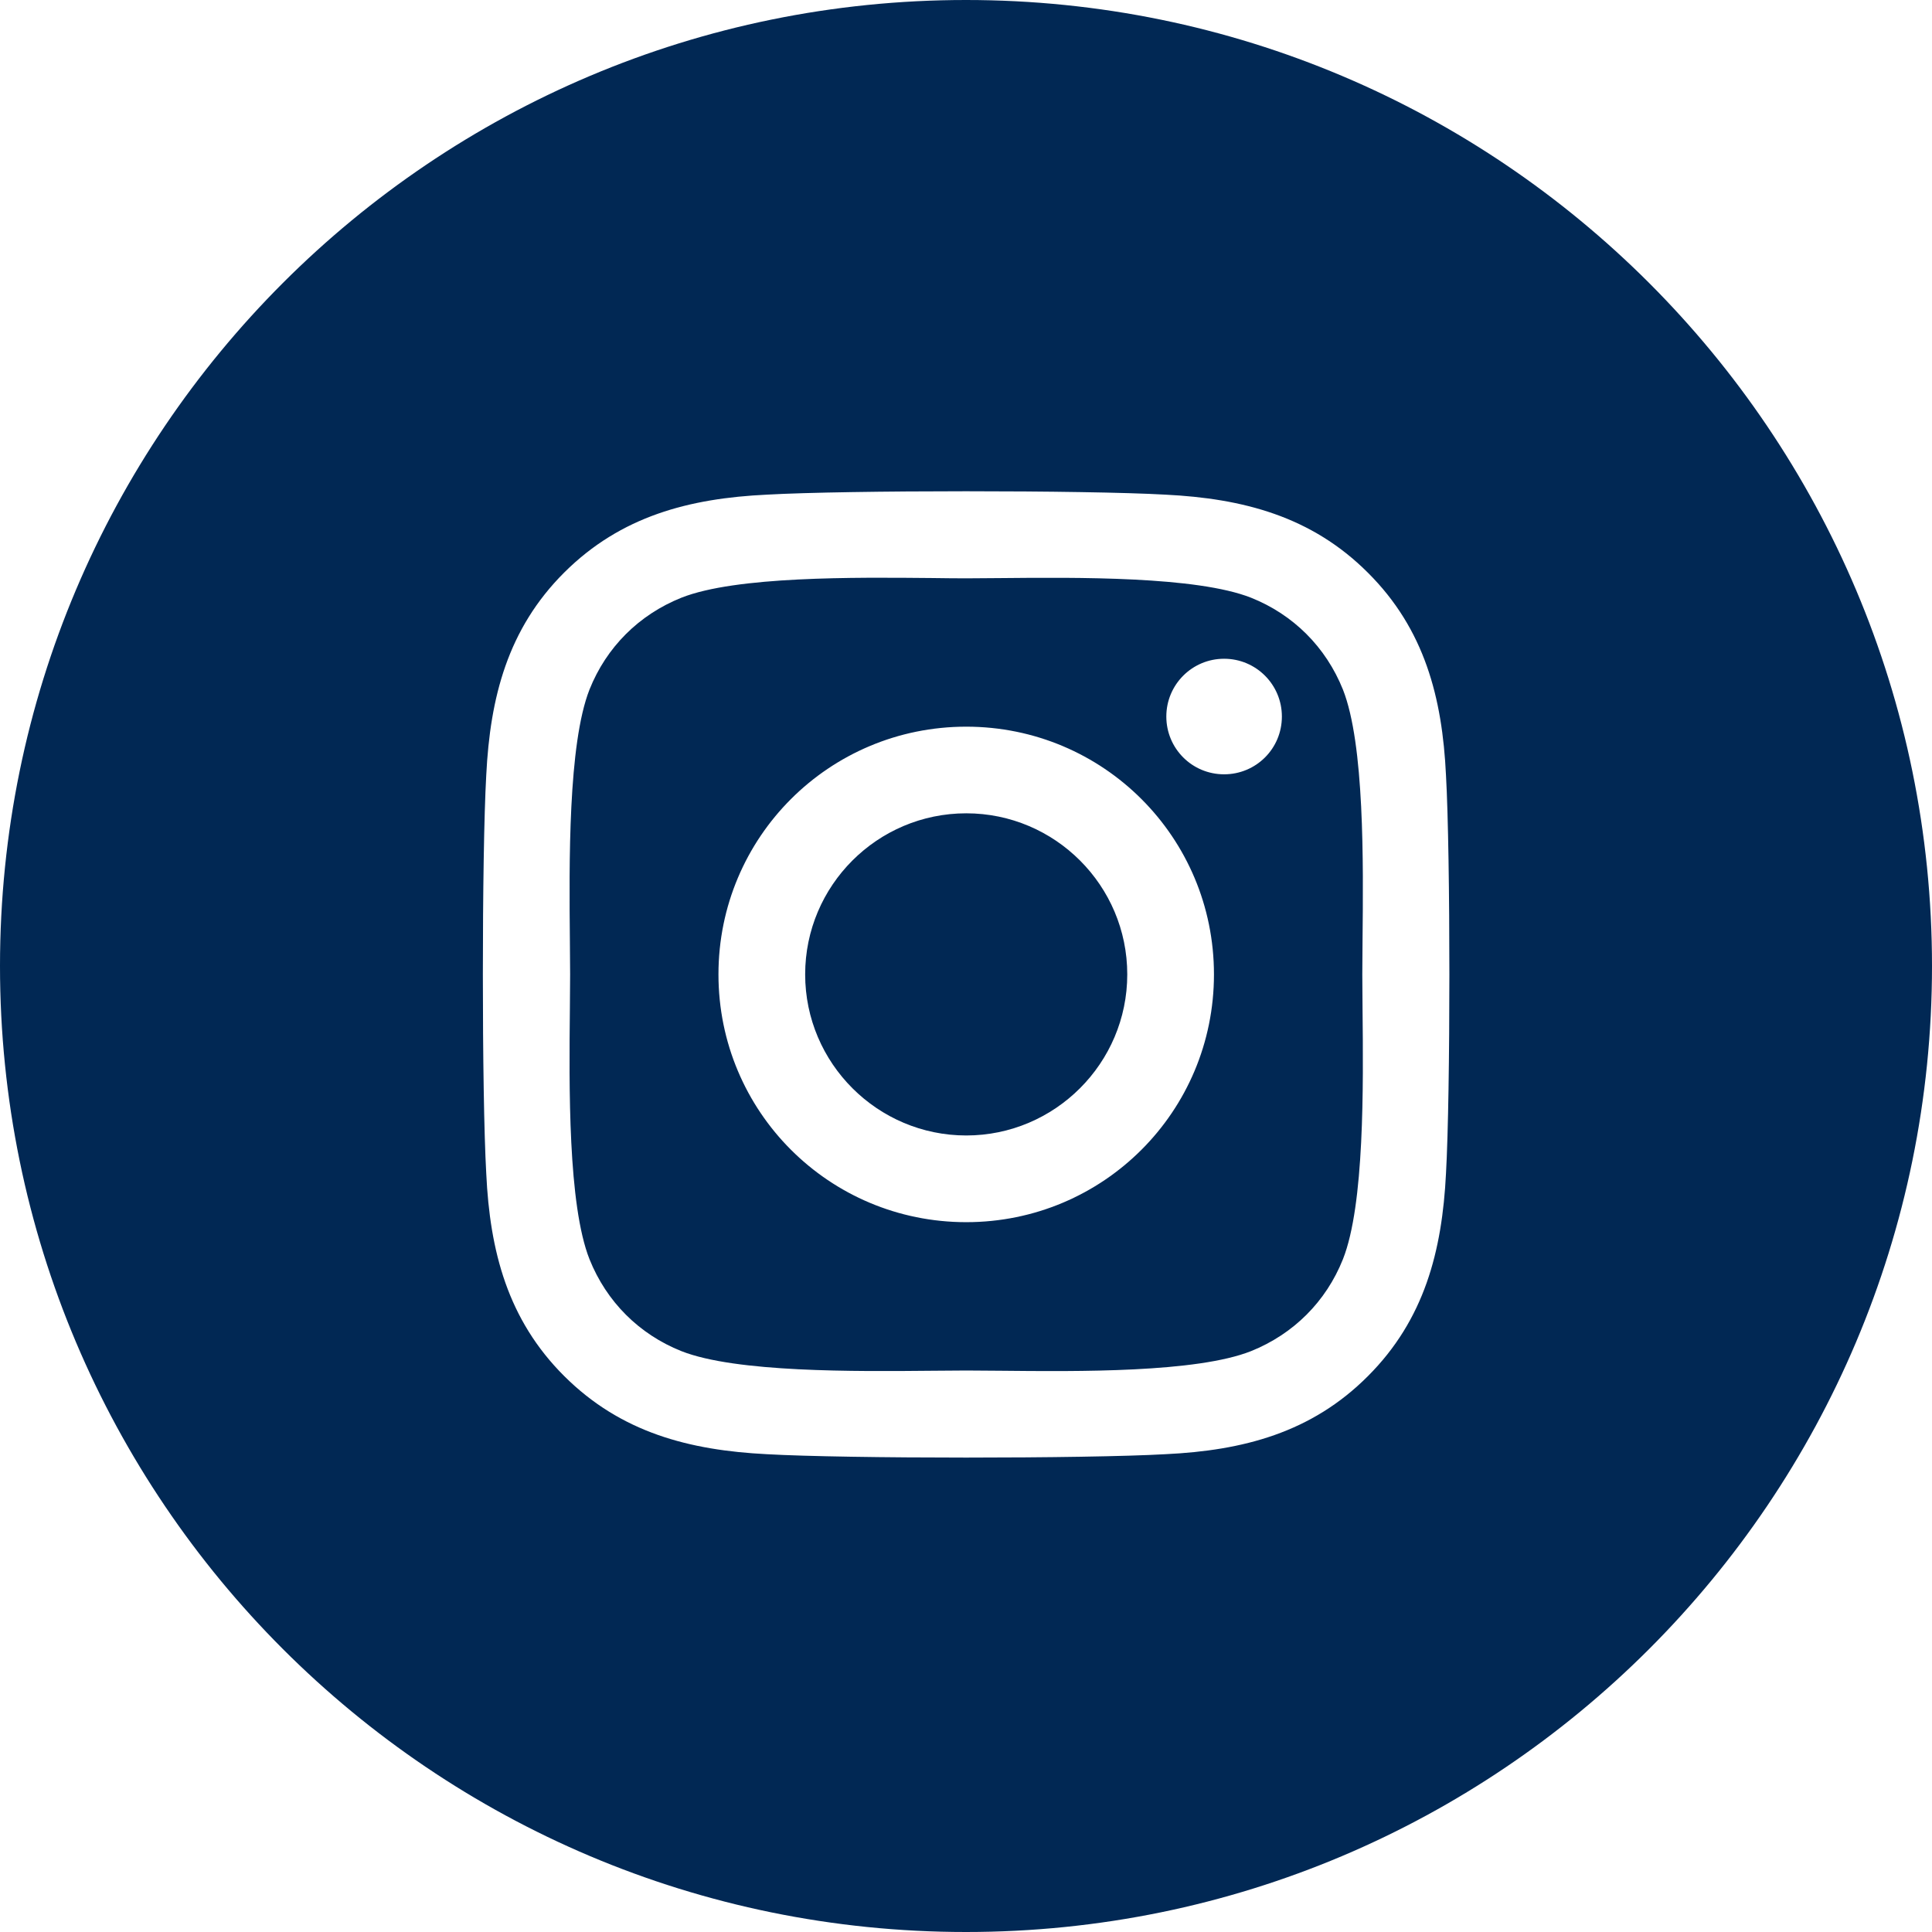 <?xml version="1.0" encoding="UTF-8"?>
<svg xmlns="http://www.w3.org/2000/svg" width="32" height="32" viewBox="0 0 32 32" fill="none">
  <path fill-rule="evenodd" clip-rule="evenodd" d="M16 0C7.163 0 0 7.163 0 16C0 24.837 7.163 32 16 32C24.837 32 32 24.837 32 16C32 7.163 24.837 0 16 0ZM11.9 16.139C11.9 13.868 13.732 12.036 16.004 12.036C18.275 12.036 20.107 13.868 20.107 16.139C20.107 18.411 18.275 20.243 16.004 20.243C13.732 20.243 11.9 18.411 11.9 16.139ZM13.336 16.139C13.336 17.611 14.536 18.807 16.004 18.807C17.471 18.807 18.671 17.611 18.671 16.139C18.671 14.668 17.475 13.471 16.004 13.471C14.532 13.471 13.336 14.668 13.336 16.139ZM20.275 12.825C20.804 12.825 21.232 12.4 21.232 11.868C21.232 11.339 20.804 10.911 20.275 10.911C19.746 10.911 19.318 11.339 19.318 11.868C19.318 12.396 19.743 12.825 20.275 12.825ZM22.657 9.486C23.596 10.421 23.889 11.557 23.95 12.839C24.025 14.161 24.025 18.118 23.95 19.439C23.886 20.721 23.593 21.857 22.657 22.793C21.721 23.732 20.586 24.025 19.304 24.086C17.982 24.161 14.021 24.161 12.7 24.086C11.418 24.021 10.286 23.729 9.346 22.793C8.407 21.857 8.114 20.721 8.054 19.439C7.979 18.118 7.979 14.157 8.054 12.836C8.118 11.554 8.407 10.418 9.346 9.482C10.286 8.546 11.421 8.254 12.7 8.193C14.021 8.118 17.982 8.118 19.304 8.193C20.586 8.257 21.721 8.55 22.657 9.486ZM20.721 22.379C21.425 22.096 21.964 21.557 22.243 20.857C22.601 19.956 22.581 17.986 22.568 16.709C22.566 16.498 22.564 16.305 22.564 16.139C22.564 15.974 22.566 15.781 22.568 15.569C22.581 14.293 22.601 12.325 22.243 11.421C21.961 10.718 21.421 10.179 20.721 9.9C19.818 9.544 17.838 9.563 16.562 9.575C16.355 9.577 16.166 9.579 16.004 9.579C15.838 9.579 15.645 9.577 15.433 9.574C14.157 9.562 12.189 9.542 11.286 9.9C10.582 10.182 10.043 10.721 9.764 11.421C9.408 12.325 9.427 14.304 9.439 15.581C9.441 15.788 9.443 15.977 9.443 16.139C9.443 16.305 9.441 16.498 9.439 16.709C9.426 17.986 9.406 19.953 9.764 20.857C10.046 21.561 10.586 22.1 11.286 22.379C12.189 22.735 14.169 22.716 15.445 22.704C15.652 22.702 15.841 22.7 16.004 22.7C16.169 22.7 16.362 22.702 16.574 22.704C17.85 22.717 19.818 22.737 20.721 22.379Z" fill="#012854"></path>
</svg>
